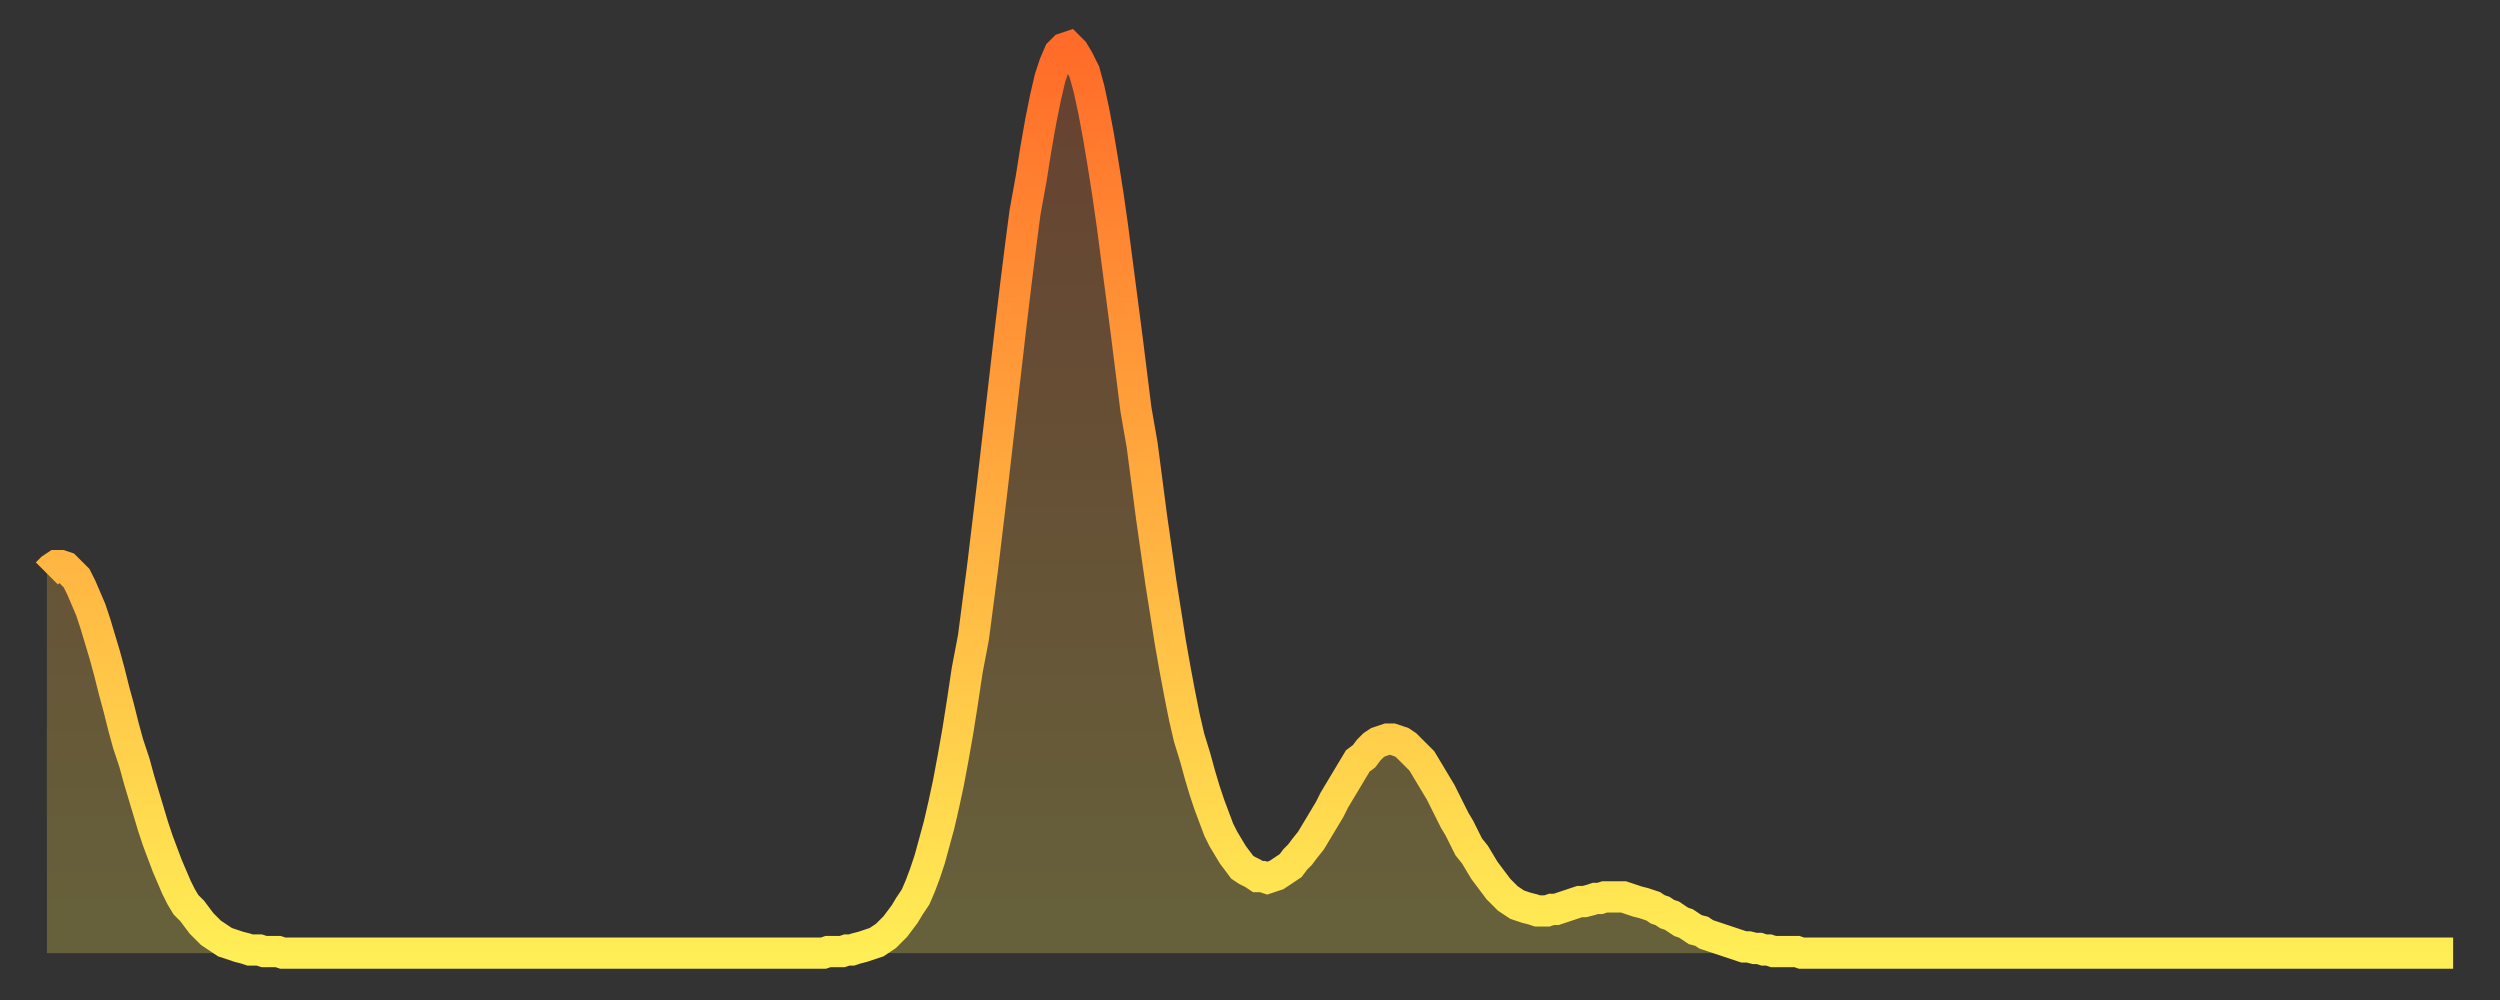 <?xml version="1.0" encoding="utf-8" ?>
<svg baseProfile="full" height="64" version="1.1" width="160" xmlns="http://www.w3.org/2000/svg" xmlns:ev="http://www.w3.org/2001/xml-events" xmlns:xlink="http://www.w3.org/1999/xlink"><rect width="100%" height="100%" fill="#333333" stroke="none"/><defs><linearGradient id="id3082040" x1="0" x2="0" y1="0" y2="1"><stop offset="0%" stop-color="#ff6b29" /><stop offset="50%" stop-color="#ffad3f" /><stop offset="100%" stop-color="#ffee55" /></linearGradient></defs><g transform="translate(3,3)"><g><path d="M 0.0 33.7 0.3 33.4 0.6 33.2 0.9 33.2 1.2 33.3 1.5 33.6 1.9 34.0 2.2 34.6 2.5 35.3 2.8 36.0 3.1 36.9 3.4 37.9 3.7 38.9 4.0 40.0 4.3 41.2 4.6 42.3 4.9 43.5 5.2 44.6 5.6 45.8 5.9 46.9 6.2 47.9 6.5 48.9 6.8 49.9 7.1 50.8 7.4 51.6 7.7 52.4 8.0 53.1 8.3 53.8 8.6 54.4 8.9 54.9 9.3 55.3 9.6 55.7 9.9 56.1 10.2 56.4 10.5 56.7 10.8 56.9 11.1 57.1 11.4 57.3 11.7 57.4 12.0 57.5 12.3 57.6 12.7 57.7 13.0 57.8 13.3 57.8 13.6 57.8 13.9 57.9 14.2 57.9 14.5 57.9 14.8 57.9 15.1 58.0 15.4 58.0 15.7 58.0 16.0 58.0 16.4 58.0 16.7 58.0 17.0 58.0 17.3 58.0 17.6 58.0 17.9 58.0 18.2 58.0 18.5 58.0 18.8 58.0 19.1 58.0 19.4 58.0 19.8 58.0 20.1 58.0 20.4 58.0 20.7 58.0 21.0 58.0 21.3 58.0 21.6 58.0 21.9 58.0 22.2 58.0 22.5 58.0 22.8 58.0 23.1 58.0 23.5 58.0 23.8 58.0 24.1 58.0 24.4 58.0 24.7 58.0 25.0 58.0 25.3 58.0 25.6 58.0 25.9 58.0 26.2 58.0 26.5 58.0 26.8 58.0 27.2 58.0 27.5 58.0 27.8 58.0 28.1 58.0 28.4 58.0 28.7 58.0 29.0 58.0 29.3 58.0 29.6 58.0 29.9 58.0 30.2 58.0 30.6 58.0 30.9 58.0 31.2 58.0 31.5 58.0 31.8 58.0 32.1 58.0 32.4 58.0 32.7 58.0 33.0 58.0 33.3 58.0 33.6 58.0 33.9 58.0 34.3 58.0 34.6 58.0 34.9 58.0 35.2 58.0 35.5 58.0 35.8 58.0 36.1 58.0 36.4 58.0 36.7 58.0 37.0 58.0 37.3 58.0 37.7 58.0 38.0 58.0 38.3 58.0 38.6 58.0 38.9 58.0 39.2 58.0 39.5 58.0 39.8 58.0 40.1 58.0 40.4 58.0 40.7 58.0 41.0 58.0 41.4 58.0 41.7 58.0 42.0 58.0 42.3 58.0 42.6 58.0 42.9 58.0 43.2 58.0 43.5 58.0 43.8 58.0 44.1 58.0 44.4 58.0 44.7 58.0 45.1 58.0 45.4 58.0 45.7 58.0 46.0 58.0 46.3 58.0 46.6 58.0 46.9 58.0 47.2 58.0 47.5 58.0 47.8 58.0 48.1 58.0 48.5 58.0 48.8 58.0 49.1 58.0 49.4 58.0 49.7 58.0 50.0 57.9 50.3 57.9 50.6 57.9 50.9 57.9 51.2 57.8 51.5 57.8 51.8 57.7 52.2 57.6 52.5 57.5 52.8 57.4 53.1 57.3 53.4 57.1 53.7 56.9 54.0 56.6 54.3 56.3 54.6 55.9 54.9 55.5 55.2 55.0 55.6 54.4 55.9 53.7 56.2 52.9 56.5 52.0 56.8 50.9 57.1 49.8 57.4 48.5 57.7 47.1 58.0 45.5 58.3 43.8 58.6 41.9 58.9 39.9 59.3 37.8 59.6 35.5 59.9 33.2 60.2 30.7 60.5 28.2 60.8 25.6 61.1 23.0 61.4 20.4 61.7 17.8 62.0 15.3 62.3 12.9 62.6 10.6 63.0 8.4 63.3 6.5 63.6 4.8 63.9 3.3 64.2 2.0 64.5 1.1 64.8 0.4 65.1 0.1 65.4 0.0 65.7 0.3 66.0 0.8 66.4 1.6 66.7 2.7 67.0 4.1 67.3 5.7 67.6 7.5 67.9 9.4 68.2 11.5 68.5 13.8 68.8 16.1 69.1 18.4 69.4 20.8 69.7 23.2 70.1 25.5 70.4 27.8 70.7 30.1 71.0 32.2 71.3 34.3 71.6 36.2 71.9 38.1 72.2 39.8 72.5 41.4 72.8 42.9 73.1 44.2 73.5 45.5 73.8 46.6 74.1 47.6 74.4 48.5 74.7 49.3 75.0 50.1 75.3 50.7 75.6 51.2 75.9 51.7 76.2 52.1 76.5 52.5 76.8 52.7 77.2 52.9 77.5 53.1 77.8 53.1 78.1 53.2 78.4 53.1 78.7 53.0 79.0 52.8 79.3 52.6 79.6 52.4 79.9 52.0 80.2 51.7 80.5 51.3 80.9 50.8 81.2 50.3 81.5 49.8 81.8 49.3 82.1 48.8 82.4 48.2 82.7 47.7 83.0 47.2 83.3 46.7 83.6 46.2 83.9 45.7 84.3 45.4 84.6 45.0 84.9 44.7 85.2 44.5 85.5 44.4 85.8 44.3 86.1 44.3 86.4 44.4 86.7 44.5 87.0 44.7 87.3 45.0 87.6 45.3 88.0 45.7 88.3 46.2 88.6 46.7 88.9 47.2 89.2 47.7 89.5 48.3 89.8 48.9 90.1 49.5 90.4 50.0 90.7 50.6 91.0 51.2 91.4 51.7 91.7 52.2 92.0 52.7 92.3 53.1 92.6 53.5 92.9 53.9 93.2 54.2 93.5 54.5 93.8 54.7 94.1 54.9 94.4 55.0 94.7 55.1 95.1 55.2 95.4 55.3 95.7 55.3 96.0 55.3 96.3 55.2 96.6 55.2 96.9 55.1 97.2 55.0 97.5 54.9 97.8 54.8 98.1 54.7 98.4 54.7 98.8 54.6 99.1 54.5 99.4 54.5 99.7 54.4 100.0 54.4 100.3 54.4 100.6 54.4 100.9 54.4 101.2 54.5 101.5 54.6 101.8 54.7 102.2 54.8 102.5 54.9 102.8 55.0 103.1 55.2 103.4 55.3 103.7 55.5 104.0 55.6 104.3 55.8 104.6 56.0 104.9 56.1 105.2 56.3 105.5 56.5 105.9 56.6 106.2 56.8 106.5 56.9 106.8 57.0 107.1 57.1 107.4 57.2 107.7 57.3 108.0 57.4 108.3 57.5 108.6 57.6 108.9 57.6 109.3 57.7 109.6 57.7 109.9 57.8 110.2 57.8 110.5 57.9 110.8 57.9 111.1 57.9 111.4 57.9 111.7 57.9 112.0 57.9 112.3 58.0 112.6 58.0 113.0 58.0 113.3 58.0 113.6 58.0 113.9 58.0 114.2 58.0 114.5 58.0 114.8 58.0 115.1 58.0 115.4 58.0 115.7 58.0 116.0 58.0 116.3 58.0 116.7 58.0 117.0 58.0 117.3 58.0 117.6 58.0 117.9 58.0 118.2 58.0 118.5 58.0 118.8 58.0 119.1 58.0 119.4 58.0 119.7 58.0 120.1 58.0 120.4 58.0 120.7 58.0 121.0 58.0 121.3 58.0 121.6 58.0 121.9 58.0 122.2 58.0 122.5 58.0 122.8 58.0 123.1 58.0 123.4 58.0 123.8 58.0 124.1 58.0 124.4 58.0 124.7 58.0 125.0 58.0 125.3 58.0 125.6 58.0 125.9 58.0 126.2 58.0 126.5 58.0 126.8 58.0 127.2 58.0 127.5 58.0 127.8 58.0 128.1 58.0 128.4 58.0 128.7 58.0 129.0 58.0 129.3 58.0 129.6 58.0 129.9 58.0 130.2 58.0 130.5 58.0 130.9 58.0 131.2 58.0 131.5 58.0 131.8 58.0 132.1 58.0 132.4 58.0 132.7 58.0 133.0 58.0 133.3 58.0 133.6 58.0 133.9 58.0 134.2 58.0 134.6 58.0 134.9 58.0 135.2 58.0 135.5 58.0 135.8 58.0 136.1 58.0 136.4 58.0 136.7 58.0 137.0 58.0 137.3 58.0 137.6 58.0 138.0 58.0 138.3 58.0 138.6 58.0 138.9 58.0 139.2 58.0 139.5 58.0 139.8 58.0 140.1 58.0 140.4 58.0 140.7 58.0 141.0 58.0 141.3 58.0 141.7 58.0 142.0 58.0 142.3 58.0 142.6 58.0 142.9 58.0 143.2 58.0 143.5 58.0 143.8 58.0 144.1 58.0 144.4 58.0 144.7 58.0 145.1 58.0 145.4 58.0 145.7 58.0 146.0 58.0 146.3 58.0 146.6 58.0 146.9 58.0 147.2 58.0 147.5 58.0 147.8 58.0 148.1 58.0 148.4 58.0 148.8 58.0 149.1 58.0 149.4 58.0 149.7 58.0 150.0 58.0 150.3 58.0 150.6 58.0 150.9 58.0 151.2 58.0 151.5 58.0 151.8 58.0 152.1 58.0 152.5 58.0 152.8 58.0 153.1 58.0 153.4 58.0 153.7 58.0 154.0 58.0" fill="none" id="graph-curve" opacity="1" stroke="url(#id3082040)" stroke-width="2" /><path d="M 0 58 L 0.0 33.7 0.3 33.4 0.6 33.2 0.9 33.2 1.2 33.3 1.5 33.6 1.9 34.0 2.2 34.6 2.5 35.3 2.8 36.0 3.1 36.9 3.4 37.9 3.7 38.9 4.0 40.0 4.3 41.2 4.6 42.3 4.9 43.5 5.2 44.6 5.6 45.8 5.9 46.9 6.2 47.9 6.5 48.9 6.8 49.9 7.1 50.8 7.4 51.6 7.7 52.4 8.0 53.1 8.3 53.8 8.6 54.4 8.9 54.9 9.3 55.3 9.6 55.7 9.9 56.1 10.2 56.4 10.5 56.7 10.8 56.9 11.1 57.1 11.4 57.3 11.7 57.4 12.0 57.5 12.3 57.6 12.7 57.7 13.0 57.8 13.3 57.8 13.6 57.8 13.9 57.9 14.2 57.9 14.5 57.9 14.8 57.9 15.1 58.0 15.4 58.0 15.7 58.0 16.0 58.0 16.4 58.0 16.7 58.0 17.0 58.0 17.3 58.0 17.6 58.0 17.9 58.0 18.2 58.0 18.5 58.0 18.8 58.0 19.1 58.0 19.4 58.0 19.8 58.0 20.1 58.0 20.4 58.0 20.7 58.0 21.0 58.0 21.3 58.0 21.6 58.0 21.9 58.0 22.2 58.0 22.5 58.0 22.8 58.0 23.1 58.0 23.5 58.0 23.8 58.0 24.1 58.0 24.4 58.0 24.7 58.0 25.0 58.0 25.3 58.0 25.6 58.0 25.9 58.0 26.2 58.0 26.5 58.0 26.8 58.0 27.2 58.0 27.5 58.0 27.8 58.0 28.1 58.0 28.4 58.0 28.7 58.0 29.0 58.0 29.3 58.0 29.6 58.0 29.9 58.0 30.2 58.0 30.6 58.0 30.9 58.0 31.2 58.0 31.5 58.0 31.8 58.0 32.1 58.0 32.4 58.0 32.7 58.0 33.0 58.0 33.3 58.0 33.6 58.0 33.9 58.0 34.3 58.0 34.6 58.0 34.9 58.0 35.2 58.0 35.5 58.0 35.8 58.0 36.1 58.0 36.4 58.0 36.7 58.0 37.0 58.0 37.3 58.0 37.7 58.0 38.0 58.0 38.3 58.0 38.6 58.0 38.9 58.0 39.2 58.0 39.5 58.0 39.8 58.0 40.1 58.0 40.4 58.0 40.7 58.0 41.0 58.0 41.4 58.0 41.7 58.0 42.0 58.0 42.3 58.0 42.6 58.0 42.9 58.0 43.2 58.0 43.5 58.0 43.8 58.0 44.1 58.0 44.4 58.0 44.7 58.0 45.1 58.0 45.4 58.0 45.7 58.0 46.0 58.0 46.3 58.0 46.6 58.0 46.9 58.0 47.2 58.0 47.5 58.0 47.8 58.0 48.1 58.0 48.5 58.0 48.8 58.0 49.1 58.0 49.4 58.0 49.7 58.0 50.0 57.9 50.3 57.9 50.6 57.9 50.9 57.9 51.2 57.8 51.5 57.8 51.8 57.7 52.2 57.6 52.5 57.5 52.8 57.4 53.1 57.3 53.4 57.1 53.7 56.9 54.0 56.6 54.3 56.3 54.6 55.9 54.9 55.5 55.2 55.0 55.6 54.4 55.9 53.7 56.2 52.9 56.5 52.0 56.8 50.9 57.1 49.8 57.4 48.5 57.7 47.1 58.0 45.5 58.3 43.8 58.6 41.9 58.9 39.9 59.3 37.8 59.6 35.5 59.9 33.2 60.2 30.7 60.5 28.2 60.8 25.6 61.1 23.0 61.4 20.4 61.7 17.8 62.0 15.3 62.3 12.9 62.6 10.6 63.0 8.4 63.3 6.5 63.6 4.8 63.9 3.3 64.2 2.0 64.5 1.1 64.8 0.4 65.1 0.1 65.4 0.0 65.7 0.3 66.0 0.8 66.4 1.6 66.7 2.7 67.0 4.1 67.3 5.7 67.6 7.5 67.9 9.4 68.2 11.5 68.5 13.8 68.8 16.1 69.1 18.4 69.4 20.8 69.7 23.2 70.1 25.5 70.4 27.8 70.7 30.1 71.0 32.2 71.3 34.3 71.6 36.2 71.9 38.1 72.2 39.8 72.5 41.4 72.8 42.9 73.1 44.2 73.5 45.5 73.8 46.6 74.1 47.6 74.4 48.5 74.7 49.3 75.0 50.1 75.3 50.7 75.6 51.2 75.9 51.7 76.2 52.1 76.5 52.5 76.8 52.7 77.2 52.9 77.5 53.1 77.8 53.1 78.1 53.2 78.4 53.1 78.7 53.0 79.0 52.8 79.3 52.6 79.6 52.4 79.9 52.0 80.2 51.7 80.5 51.3 80.9 50.8 81.2 50.3 81.5 49.8 81.8 49.3 82.1 48.8 82.4 48.2 82.7 47.7 83.0 47.2 83.3 46.7 83.6 46.2 83.9 45.7 84.3 45.4 84.6 45.0 84.9 44.7 85.2 44.5 85.5 44.4 85.8 44.3 86.1 44.3 86.4 44.4 86.7 44.5 87.0 44.7 87.3 45.0 87.6 45.3 88.0 45.7 88.3 46.2 88.6 46.7 88.9 47.2 89.2 47.7 89.5 48.3 89.8 48.9 90.1 49.5 90.4 50.0 90.7 50.6 91.0 51.2 91.4 51.7 91.7 52.2 92.0 52.7 92.3 53.1 92.6 53.5 92.9 53.9 93.2 54.2 93.5 54.5 93.8 54.7 94.1 54.9 94.4 55.0 94.7 55.1 95.1 55.2 95.4 55.3 95.7 55.3 96.0 55.3 96.3 55.2 96.6 55.2 96.9 55.1 97.2 55.0 97.5 54.9 97.8 54.8 98.1 54.7 98.4 54.7 98.8 54.6 99.1 54.5 99.4 54.5 99.7 54.4 100.0 54.4 100.3 54.4 100.6 54.4 100.9 54.4 101.2 54.5 101.5 54.6 101.8 54.7 102.2 54.8 102.5 54.9 102.8 55.0 103.1 55.2 103.4 55.3 103.7 55.5 104.0 55.6 104.3 55.8 104.6 56.0 104.9 56.1 105.2 56.3 105.5 56.5 105.9 56.6 106.2 56.8 106.5 56.9 106.8 57.0 107.1 57.1 107.4 57.2 107.7 57.3 108.0 57.4 108.3 57.5 108.6 57.6 108.9 57.6 109.3 57.7 109.6 57.7 109.9 57.8 110.2 57.8 110.5 57.9 110.8 57.9 111.1 57.9 111.4 57.9 111.7 57.9 112.0 57.9 112.3 58.0 112.6 58.0 113.0 58.0 113.3 58.0 113.6 58.0 113.9 58.0 114.2 58.0 114.5 58.0 114.8 58.0 115.1 58.0 115.4 58.0 115.7 58.0 116.0 58.0 116.3 58.0 116.7 58.0 117.0 58.0 117.3 58.0 117.6 58.0 117.9 58.0 118.2 58.0 118.5 58.0 118.8 58.0 119.1 58.0 119.4 58.0 119.7 58.0 120.1 58.0 120.4 58.0 120.7 58.0 121.0 58.0 121.3 58.0 121.6 58.0 121.9 58.0 122.2 58.0 122.5 58.0 122.8 58.0 123.1 58.0 123.4 58.0 123.8 58.0 124.1 58.0 124.4 58.0 124.7 58.0 125.0 58.0 125.3 58.0 125.6 58.0 125.9 58.0 126.2 58.0 126.5 58.0 126.8 58.0 127.2 58.0 127.5 58.0 127.8 58.0 128.1 58.0 128.4 58.0 128.7 58.0 129.0 58.0 129.3 58.0 129.6 58.0 129.9 58.0 130.2 58.0 130.5 58.0 130.9 58.0 131.2 58.0 131.5 58.0 131.8 58.0 132.1 58.0 132.4 58.0 132.7 58.0 133.0 58.0 133.3 58.0 133.6 58.0 133.9 58.0 134.2 58.0 134.6 58.0 134.9 58.0 135.2 58.0 135.5 58.0 135.8 58.0 136.1 58.0 136.4 58.0 136.7 58.0 137.0 58.0 137.3 58.0 137.6 58.0 138.0 58.0 138.3 58.0 138.6 58.0 138.9 58.0 139.2 58.0 139.5 58.0 139.8 58.0 140.1 58.0 140.4 58.0 140.7 58.0 141.0 58.0 141.3 58.0 141.7 58.0 142.0 58.0 142.3 58.0 142.6 58.0 142.9 58.0 143.2 58.0 143.5 58.0 143.8 58.0 144.1 58.0 144.4 58.0 144.7 58.0 145.1 58.0 145.4 58.0 145.7 58.0 146.0 58.0 146.3 58.0 146.6 58.0 146.9 58.0 147.2 58.0 147.5 58.0 147.8 58.0 148.1 58.0 148.4 58.0 148.8 58.0 149.1 58.0 149.4 58.0 149.7 58.0 150.0 58.0 150.3 58.0 150.6 58.0 150.9 58.0 151.2 58.0 151.5 58.0 151.8 58.0 152.1 58.0 152.5 58.0 152.8 58.0 153.1 58.0 153.4 58.0 153.7 58.0 154.0 58.0 154 58" fill="url(#id3082040)" fill-opacity=".25" id="graph-shadow" /></g></g></svg>